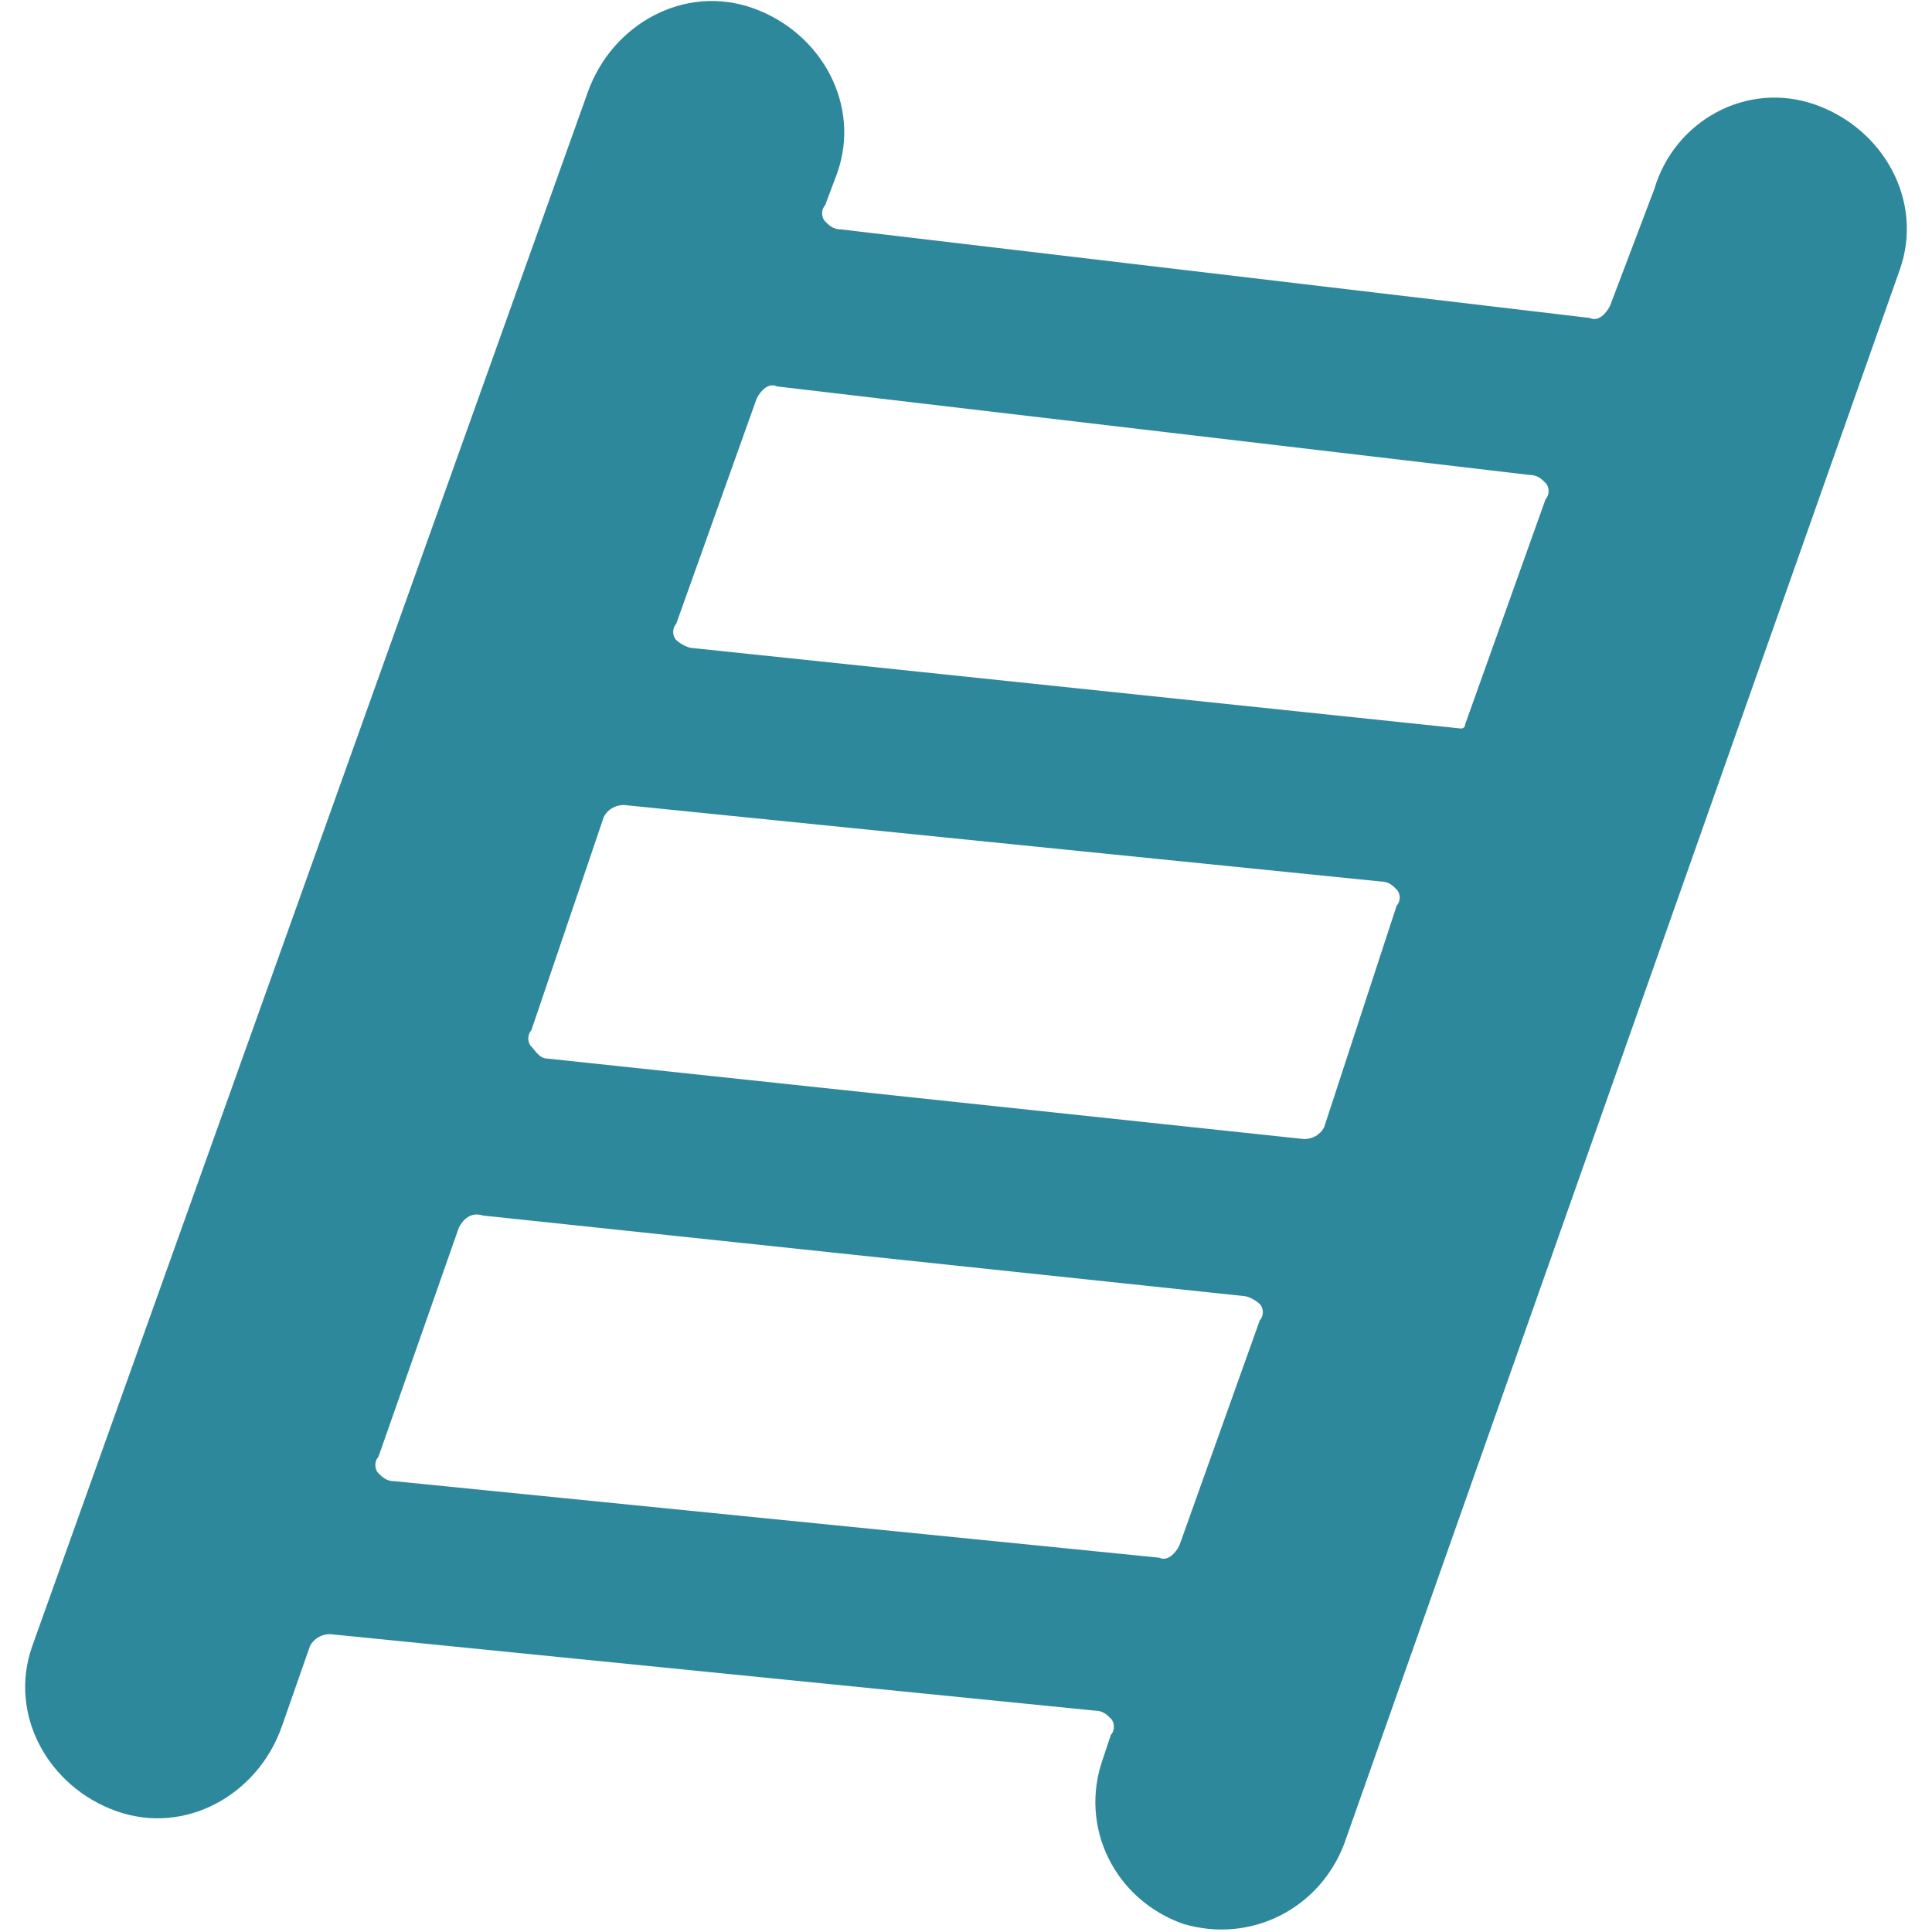 <?xml version="1.0" encoding="utf-8"?>
<!-- Generator: Adobe Illustrator 27.1.0, SVG Export Plug-In . SVG Version: 6.00 Build 0)  -->
<svg version="1.1" id="Ebene_1" xmlns="http://www.w3.org/2000/svg" xmlns:xlink="http://www.w3.org/1999/xlink" x="0px" y="0px"
	 viewBox="0 0 48 48" style="enable-background:new 0 0 48 48;" xml:space="preserve">
<style type="text/css">
	.st0{fill:#2E889B;}
</style>
<path class="st0" d="M29.4,47.8c1.7,0.5,3.4-0.4,4-2L47.2,6.7c0.6-1.7-0.4-3.5-2.1-4.1S41.6,3,41.1,4.7L40,7.6
	c-0.1,0.2-0.3,0.4-0.5,0.3L20.9,5.7c-0.2,0-0.3-0.1-0.4-0.2c-0.1-0.1-0.1-0.3,0-0.4l0.3-0.8c0.6-1.7-0.4-3.5-2.1-4.1
	s-3.5,0.4-4.1,2.1l0,0L0.8,40.9c-0.6,1.7,0.4,3.5,2.1,4.1s3.5-0.4,4.1-2.1l0.7-2c0.1-0.2,0.3-0.3,0.5-0.3l19,1.9
	c0.2,0,0.3,0.1,0.4,0.2c0.1,0.1,0.1,0.3,0,0.4l-0.2,0.6c-0.6,1.7,0.3,3.5,2,4.1C29.3,47.8,29.3,47.8,29.4,47.8z M18.8,9.9
	c0.1-0.2,0.3-0.4,0.5-0.3L38,11.8c0.2,0,0.3,0.1,0.4,0.2c0.1,0.1,0.1,0.3,0,0.4L36.4,18c0,0.1-0.1,0.1-0.1,0.1c0,0,0,0,0,0l-19.1-2
	c-0.1,0-0.3-0.1-0.4-0.2c-0.1-0.1-0.1-0.3,0-0.4L18.8,9.9z M15,20.3c0.1-0.2,0.3-0.3,0.5-0.3l18.8,1.9c0.2,0,0.3,0.1,0.4,0.2
	c0.1,0.1,0.1,0.3,0,0.4L32.9,28c-0.1,0.2-0.3,0.3-0.5,0.3l-18.8-2c-0.2,0-0.3-0.2-0.4-0.3c-0.1-0.1-0.1-0.3,0-0.4L15,20.3z
	 M9.8,36.8c-0.2,0-0.3-0.1-0.4-0.2c-0.1-0.1-0.1-0.3,0-0.4l2-5.7c0.1-0.2,0.3-0.4,0.6-0.3l18.9,2c0.1,0,0.3,0.1,0.4,0.2
	c0.1,0.1,0.1,0.3,0,0.4l-2,5.6c-0.1,0.2-0.3,0.4-0.5,0.3L9.8,36.8z"/>
</svg>
